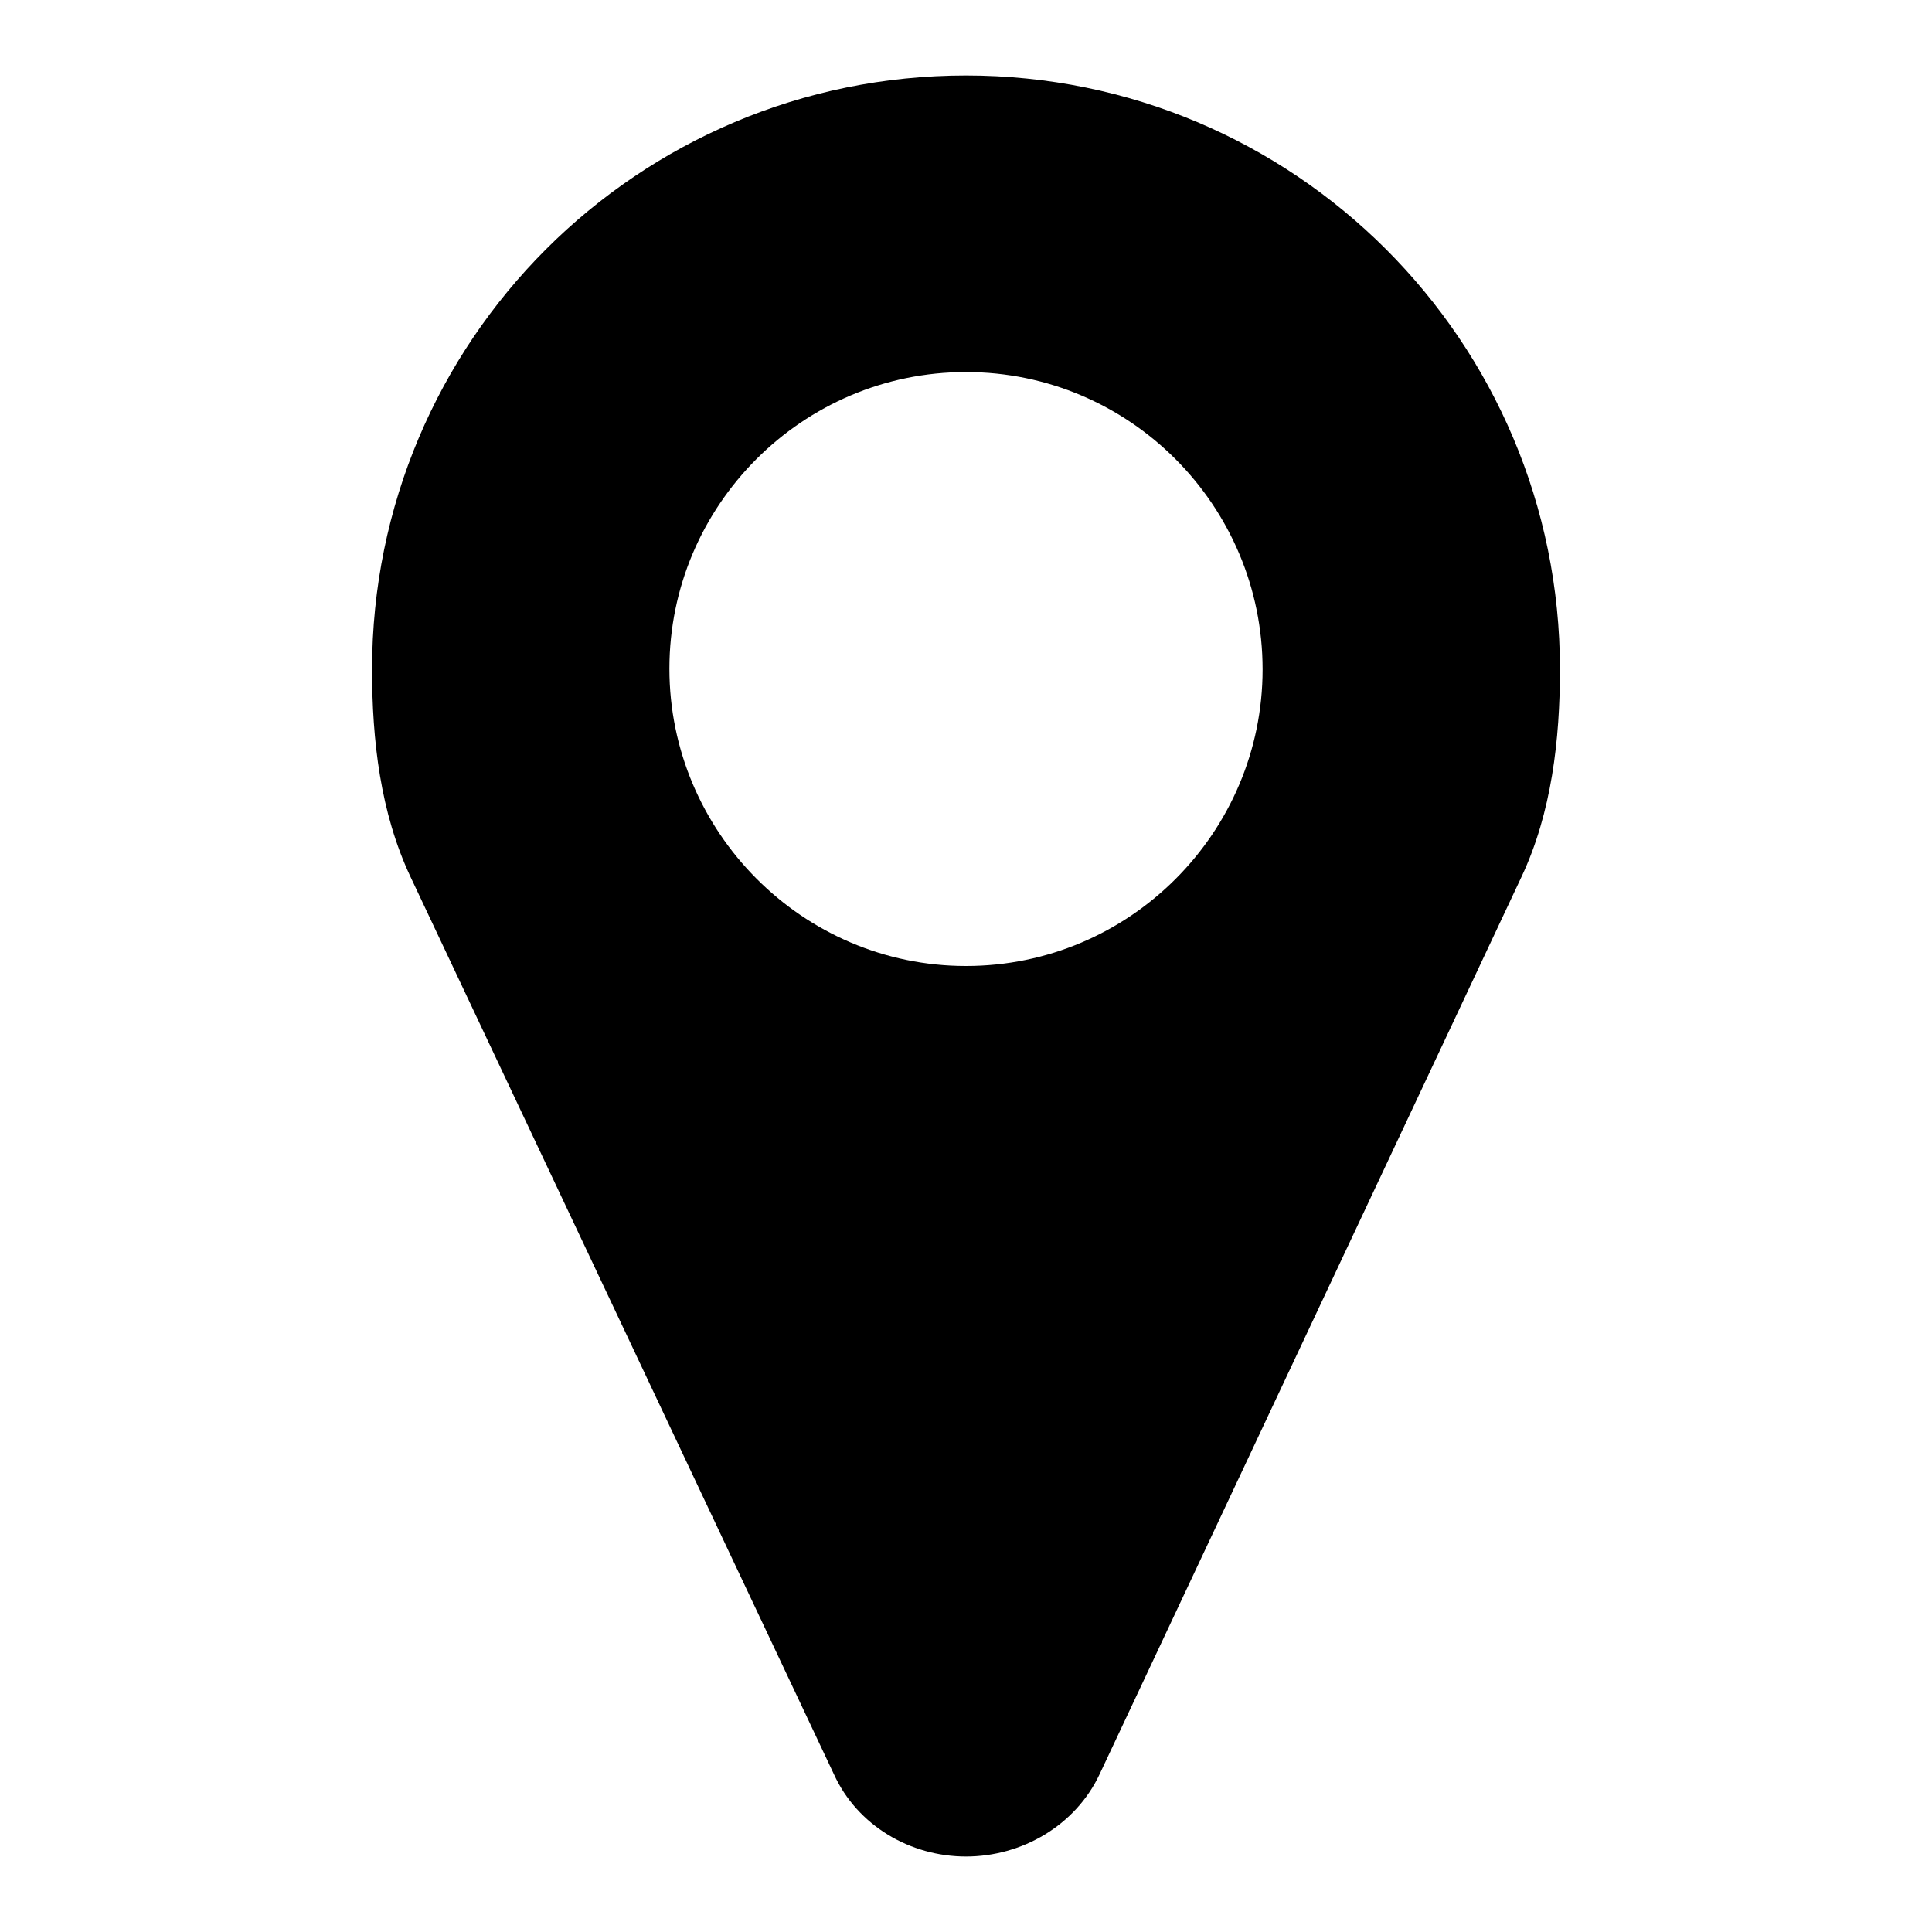 <?xml version="1.0" encoding="utf-8"?>
<!-- Svg Vector Icons : http://www.onlinewebfonts.com/icon -->
<!DOCTYPE svg PUBLIC "-//W3C//DTD SVG 1.1//EN" "http://www.w3.org/Graphics/SVG/1.1/DTD/svg11.dtd">
<svg version="1.1" xmlns="http://www.w3.org/2000/svg" xmlns:xlink="http://www.w3.org/1999/xlink" x="0px" y="0px" viewBox="0 0 256 256" enable-background="new 0 0 256 256" xml:space="preserve">
<g><g><path fill="#000000" d="M201.6,116.2l-55.9,118.9c-3.2,6.8-10.3,10.9-17.7,10.9s-14.4-4.1-17.5-10.9L54.4,116.2c-4-8.5-5.1-18.1-5.1-27.5C49.3,45.2,84.5,10,128,10s78.7,35.2,78.7,78.7C206.7,98,205.6,107.7,201.6,116.2z M128,49.3c-21.7,0-39.3,17.7-39.3,39.3S106.3,128,128,128c21.7,0,39.3-17.7,39.3-39.3C167.3,67,149.7,49.3,128,49.3z"/></g></g>
</svg>